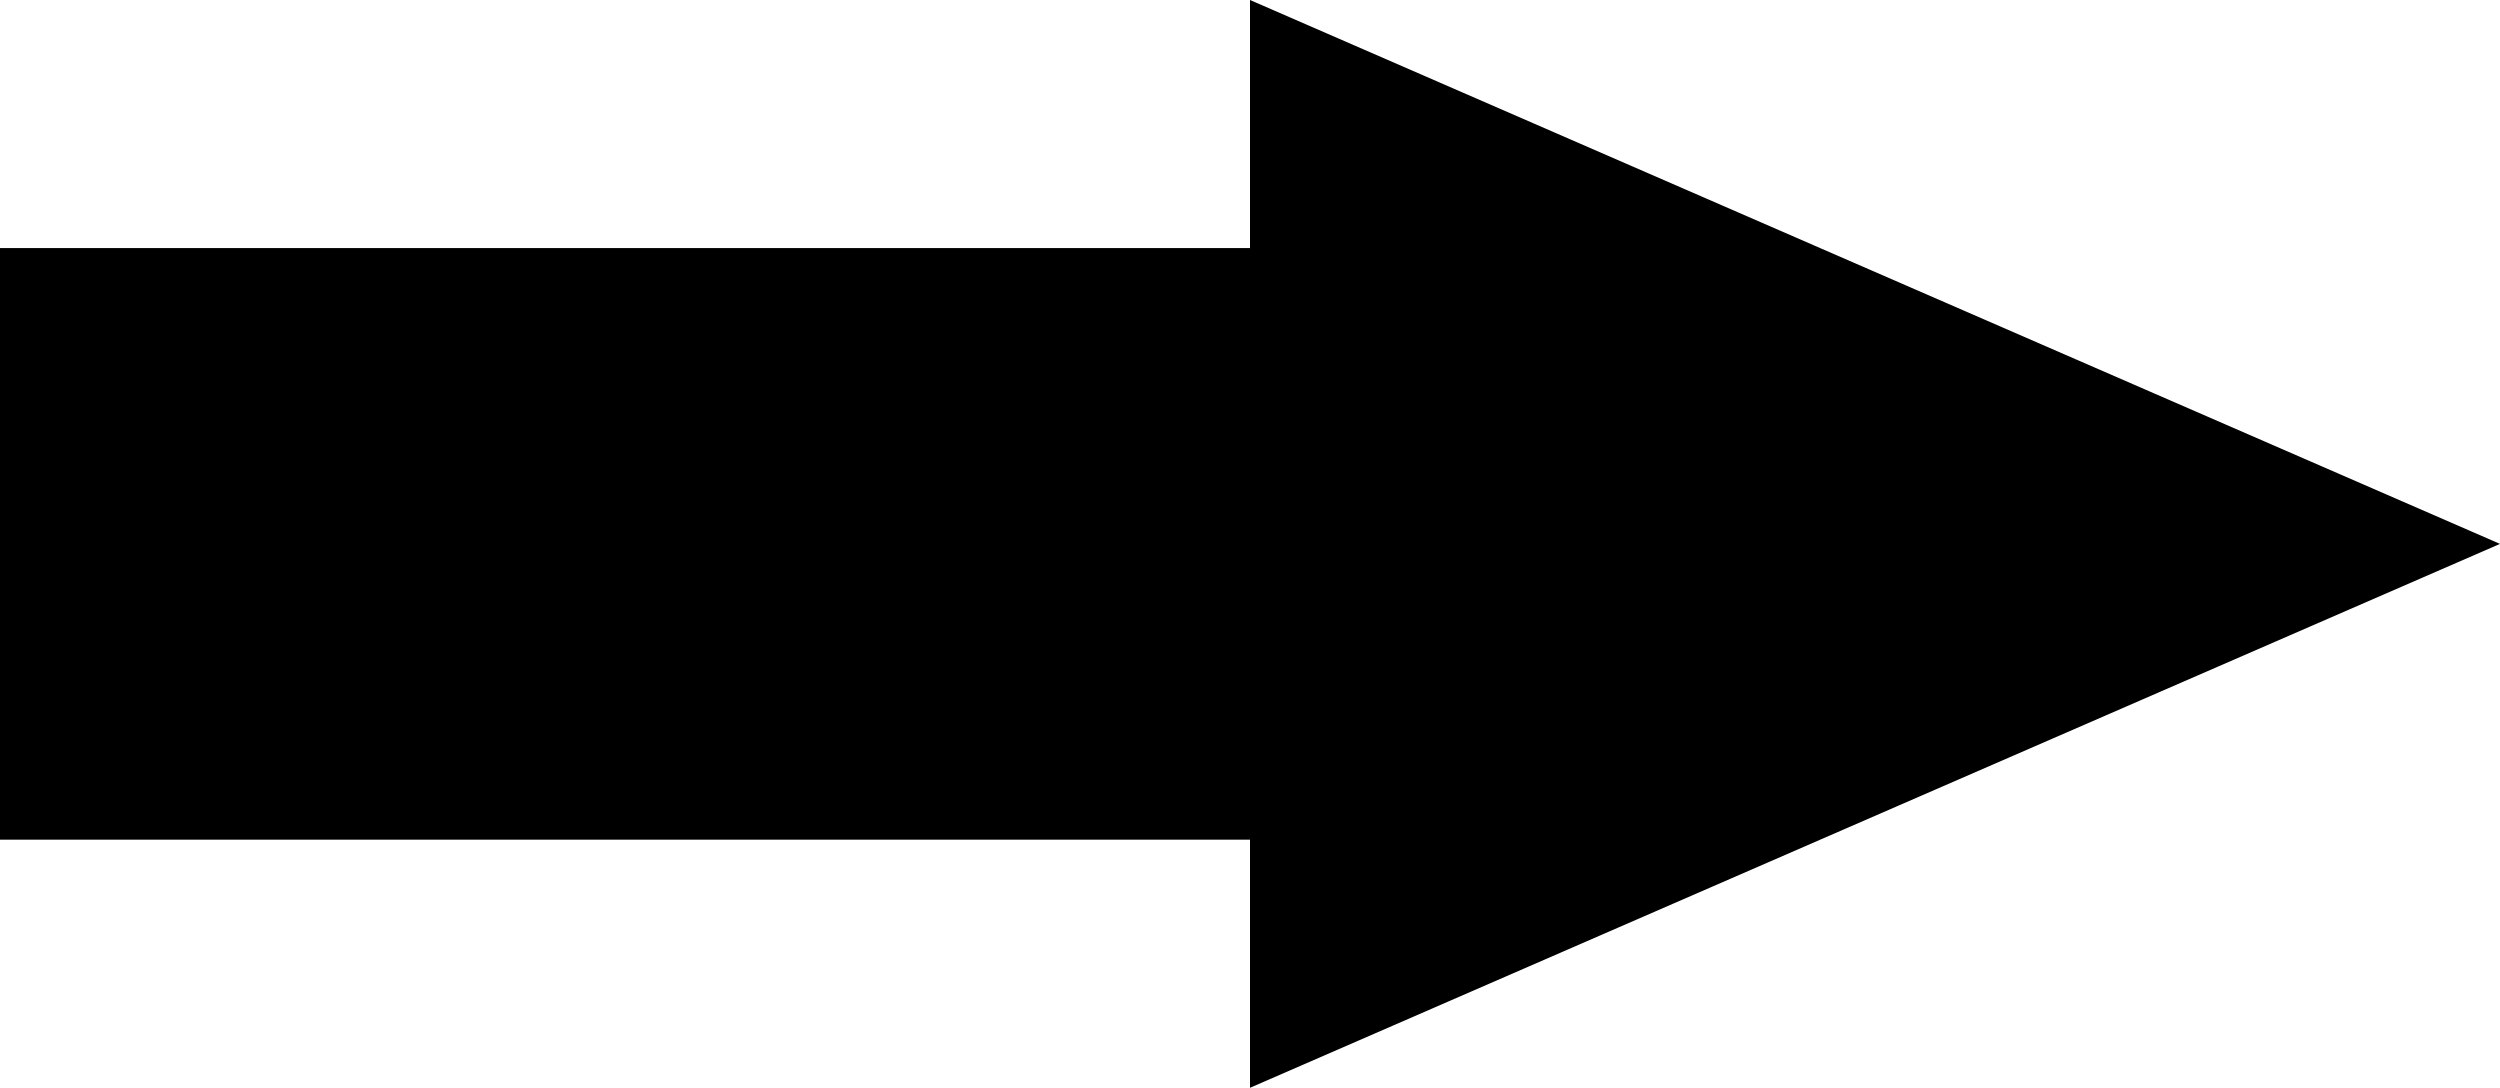 <?xml version="1.0" encoding="iso-8859-1"?>
<!-- Generator: Adobe Illustrator 21.0.0, SVG Export Plug-In . SVG Version: 6.00 Build 0)  -->
<svg version="1.1" id="Laag_1" xmlns="http://www.w3.org/2000/svg" xmlns:xlink="http://www.w3.org/1999/xlink" x="0px" y="0px"
	 viewBox="0 0 651.471 283.465" style="enable-background:new 0 0 651.471 283.465;" xml:space="preserve">
<g>
	<polygon points="325.736,0 325.736,64.65 0,64.65 0,218.815 325.736,218.815 325.736,283.465 651.471,141.732 	"/>
</g>
</svg>
